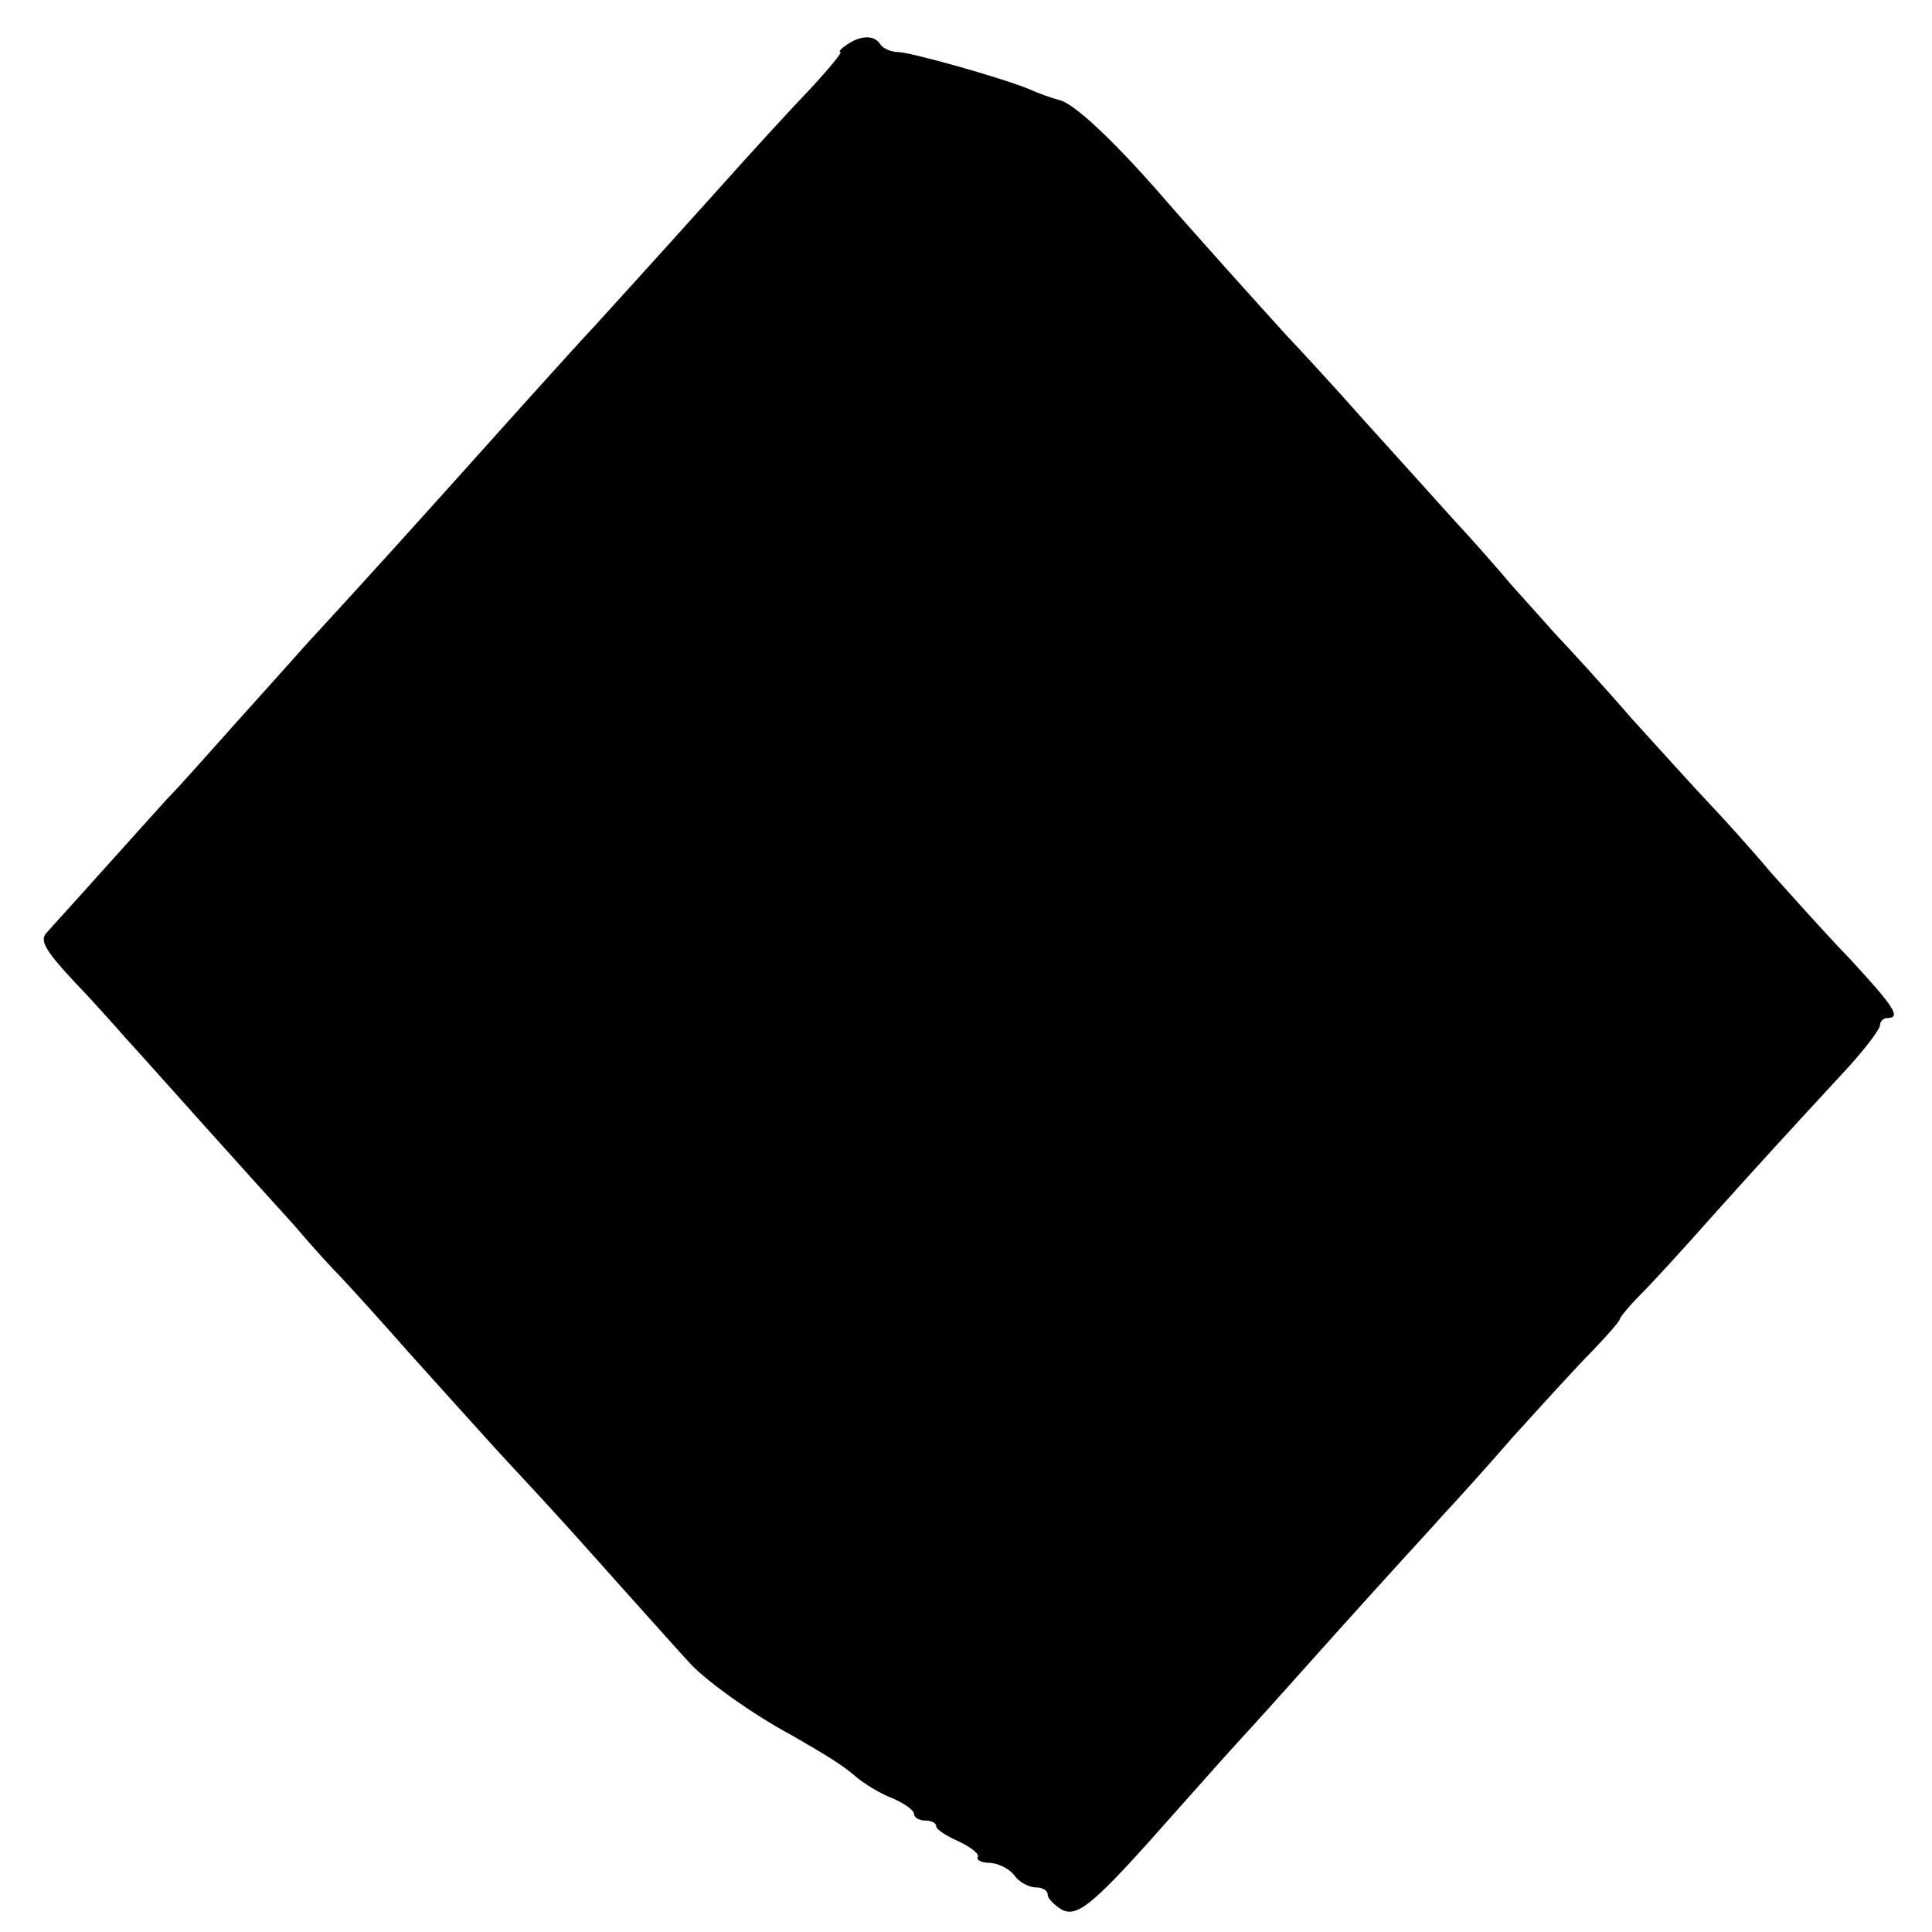 <?xml version="1.0" standalone="no"?>
<!DOCTYPE svg PUBLIC "-//W3C//DTD SVG 20010904//EN"
 "http://www.w3.org/TR/2001/REC-SVG-20010904/DTD/svg10.dtd">
<svg version="1.0" xmlns="http://www.w3.org/2000/svg"
 width="260pt" height="260pt" viewBox="0 0 260 260"
 preserveAspectRatio="xMidYMid meet">
<g transform="translate(0,260) scale(0.1,-0.1)"
fill="#000000" stroke="none">
<path d="M1140 2540 c-8 -5 -12 -10 -9 -10 3 0 -15 -22 -40 -49 -25 -26 -80
-86 -121 -132 -107 -119 -142 -157 -170 -188 -22 -23 -145 -160 -205 -227 -88
-98 -155 -171 -180 -198 -16 -18 -59 -66 -95 -106 -36 -40 -78 -88 -95 -105
-16 -18 -57 -63 -90 -100 -33 -37 -66 -73 -72 -80 -10 -10 -3 -23 35 -64 26
-27 58 -63 72 -79 14 -15 61 -68 106 -118 44 -49 98 -109 120 -133 21 -25 50
-57 64 -71 14 -15 54 -59 90 -100 36 -40 90 -100 120 -133 93 -100 103 -112
170 -187 36 -40 76 -85 90 -100 23 -24 83 -67 135 -95 47 -27 70 -41 88 -57
11 -9 32 -22 48 -28 16 -7 29 -16 29 -21 0 -5 7 -9 15 -9 8 0 15 -3 15 -8 0
-4 14 -13 30 -20 17 -8 28 -17 26 -21 -3 -4 5 -8 17 -8 12 -1 27 -9 33 -18 6
-8 19 -15 28 -15 9 0 16 -4 16 -10 0 -5 9 -14 19 -20 22 -11 44 8 156 135 33
37 71 80 85 95 14 15 59 65 100 111 41 46 91 101 110 122 19 21 46 50 60 66
14 15 57 62 95 106 39 43 87 96 108 117 20 21 37 40 37 43 0 2 12 17 28 33 15
15 59 63 97 106 71 79 94 104 178 195 26 28 47 56 47 61 0 6 5 10 10 10 19 0
9 15 -49 78 -33 34 -81 88 -108 118 -26 31 -64 73 -83 93 -19 20 -66 72 -105
115 -38 44 -84 94 -102 113 -17 19 -44 49 -60 67 -15 18 -50 58 -78 88 -27 30
-81 90 -120 133 -38 43 -85 94 -104 114 -32 35 -138 153 -174 195 -60 68 -110
115 -130 121 -12 3 -31 10 -42 15 -36 15 -160 50 -177 50 -9 0 -20 5 -23 10
-8 13 -26 13 -45 0z"/>
</g>
</svg>
